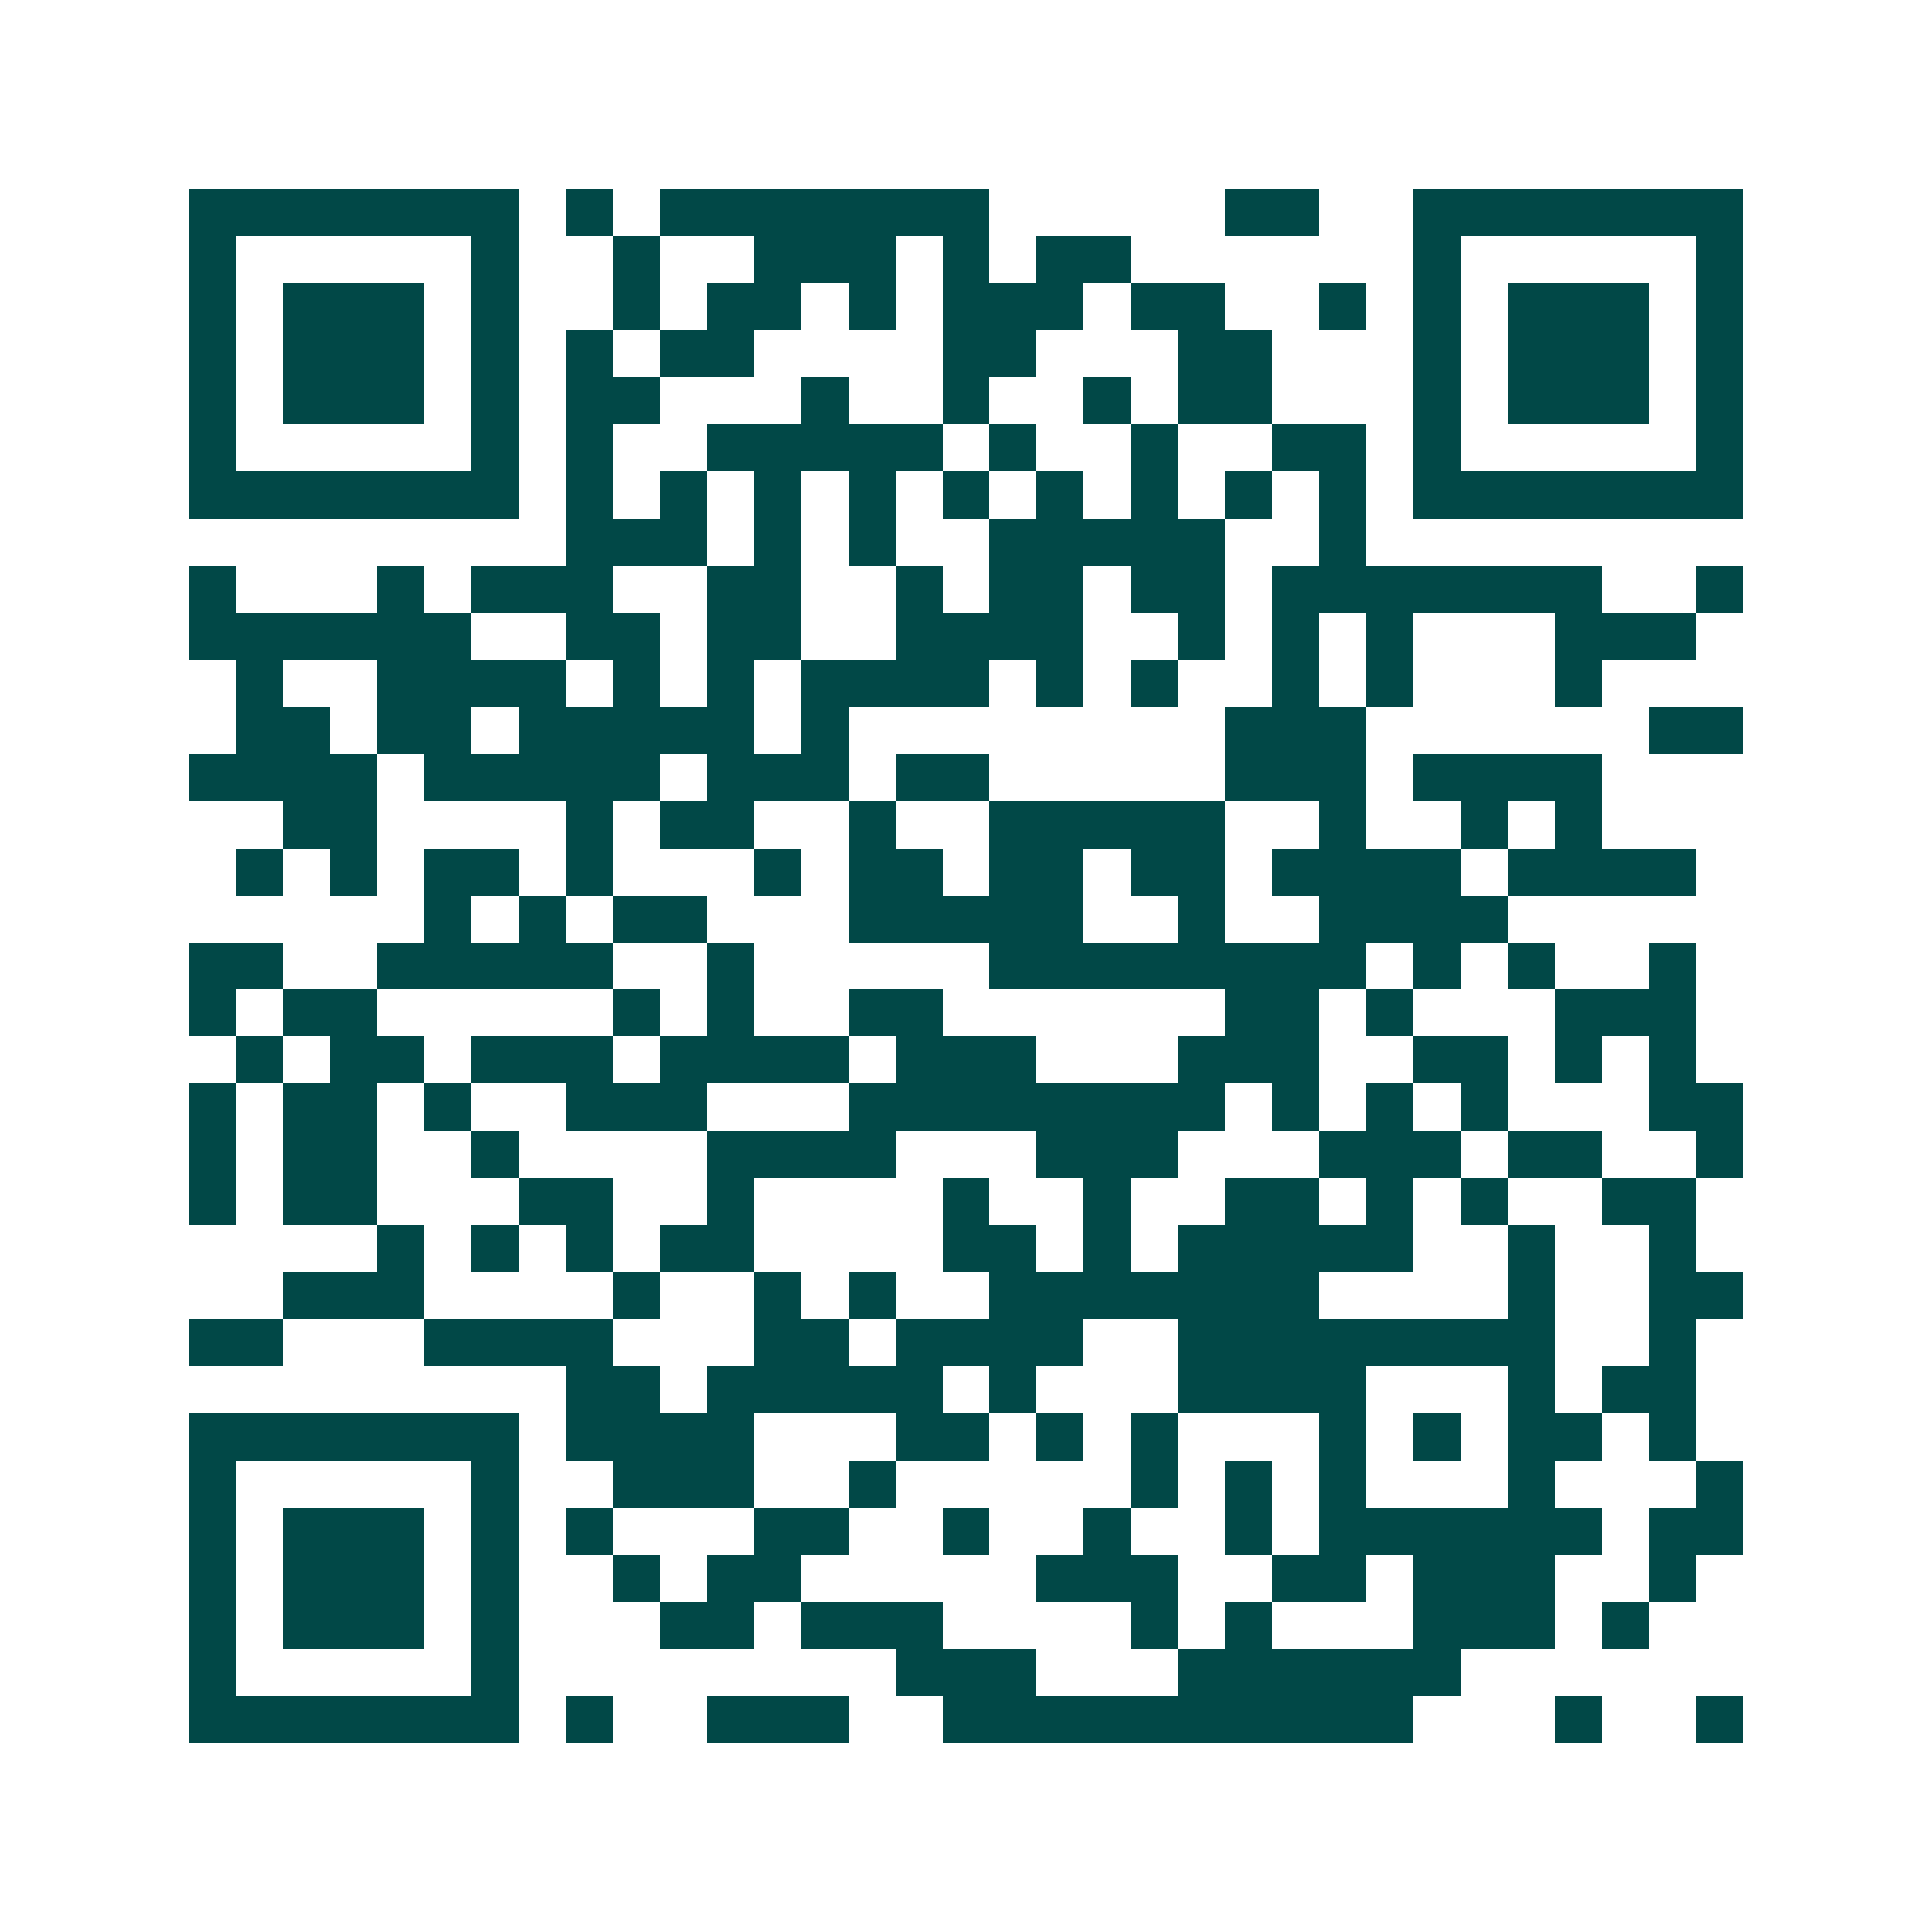 <svg xmlns="http://www.w3.org/2000/svg" width="200" height="200" viewBox="0 0 41 41" shape-rendering="crispEdges"><path fill="#ffffff" d="M0 0h41v41H0z"/><path stroke="#014847" d="M4 4.5h7m1 0h1m1 0h7m5 0h2m2 0h7M4 5.5h1m5 0h1m2 0h1m2 0h3m1 0h1m1 0h2m6 0h1m5 0h1M4 6.5h1m1 0h3m1 0h1m2 0h1m1 0h2m1 0h1m1 0h3m1 0h2m2 0h1m1 0h1m1 0h3m1 0h1M4 7.5h1m1 0h3m1 0h1m1 0h1m1 0h2m4 0h2m3 0h2m3 0h1m1 0h3m1 0h1M4 8.5h1m1 0h3m1 0h1m1 0h2m3 0h1m2 0h1m2 0h1m1 0h2m3 0h1m1 0h3m1 0h1M4 9.5h1m5 0h1m1 0h1m2 0h5m1 0h1m2 0h1m2 0h2m1 0h1m5 0h1M4 10.5h7m1 0h1m1 0h1m1 0h1m1 0h1m1 0h1m1 0h1m1 0h1m1 0h1m1 0h1m1 0h7M12 11.5h3m1 0h1m1 0h1m2 0h5m2 0h1M4 12.5h1m3 0h1m1 0h3m2 0h2m2 0h1m1 0h2m1 0h2m1 0h7m2 0h1M4 13.5h6m2 0h2m1 0h2m2 0h4m2 0h1m1 0h1m1 0h1m3 0h3M5 14.5h1m2 0h4m1 0h1m1 0h1m1 0h4m1 0h1m1 0h1m2 0h1m1 0h1m3 0h1M5 15.5h2m1 0h2m1 0h5m1 0h1m8 0h3m6 0h2M4 16.5h4m1 0h5m1 0h3m1 0h2m5 0h3m1 0h4M6 17.5h2m4 0h1m1 0h2m2 0h1m2 0h5m2 0h1m2 0h1m1 0h1M5 18.5h1m1 0h1m1 0h2m1 0h1m3 0h1m1 0h2m1 0h2m1 0h2m1 0h4m1 0h4M9 19.5h1m1 0h1m1 0h2m3 0h5m2 0h1m2 0h4M4 20.5h2m2 0h5m2 0h1m5 0h8m1 0h1m1 0h1m2 0h1M4 21.5h1m1 0h2m5 0h1m1 0h1m2 0h2m6 0h2m1 0h1m3 0h3M5 22.5h1m1 0h2m1 0h3m1 0h4m1 0h3m3 0h3m2 0h2m1 0h1m1 0h1M4 23.5h1m1 0h2m1 0h1m2 0h3m3 0h8m1 0h1m1 0h1m1 0h1m3 0h2M4 24.5h1m1 0h2m2 0h1m4 0h4m3 0h3m3 0h3m1 0h2m2 0h1M4 25.5h1m1 0h2m3 0h2m2 0h1m4 0h1m2 0h1m2 0h2m1 0h1m1 0h1m2 0h2M8 26.5h1m1 0h1m1 0h1m1 0h2m4 0h2m1 0h1m1 0h5m2 0h1m2 0h1M6 27.5h3m4 0h1m2 0h1m1 0h1m2 0h7m4 0h1m2 0h2M4 28.5h2m3 0h4m3 0h2m1 0h4m2 0h8m2 0h1M12 29.5h2m1 0h5m1 0h1m3 0h4m3 0h1m1 0h2M4 30.5h7m1 0h4m3 0h2m1 0h1m1 0h1m3 0h1m1 0h1m1 0h2m1 0h1M4 31.5h1m5 0h1m2 0h3m2 0h1m5 0h1m1 0h1m1 0h1m3 0h1m3 0h1M4 32.5h1m1 0h3m1 0h1m1 0h1m3 0h2m2 0h1m2 0h1m2 0h1m1 0h6m1 0h2M4 33.5h1m1 0h3m1 0h1m2 0h1m1 0h2m5 0h3m2 0h2m1 0h3m2 0h1M4 34.5h1m1 0h3m1 0h1m3 0h2m1 0h3m4 0h1m1 0h1m3 0h3m1 0h1M4 35.5h1m5 0h1m8 0h3m3 0h6M4 36.5h7m1 0h1m2 0h3m2 0h10m3 0h1m2 0h1"/></svg>
